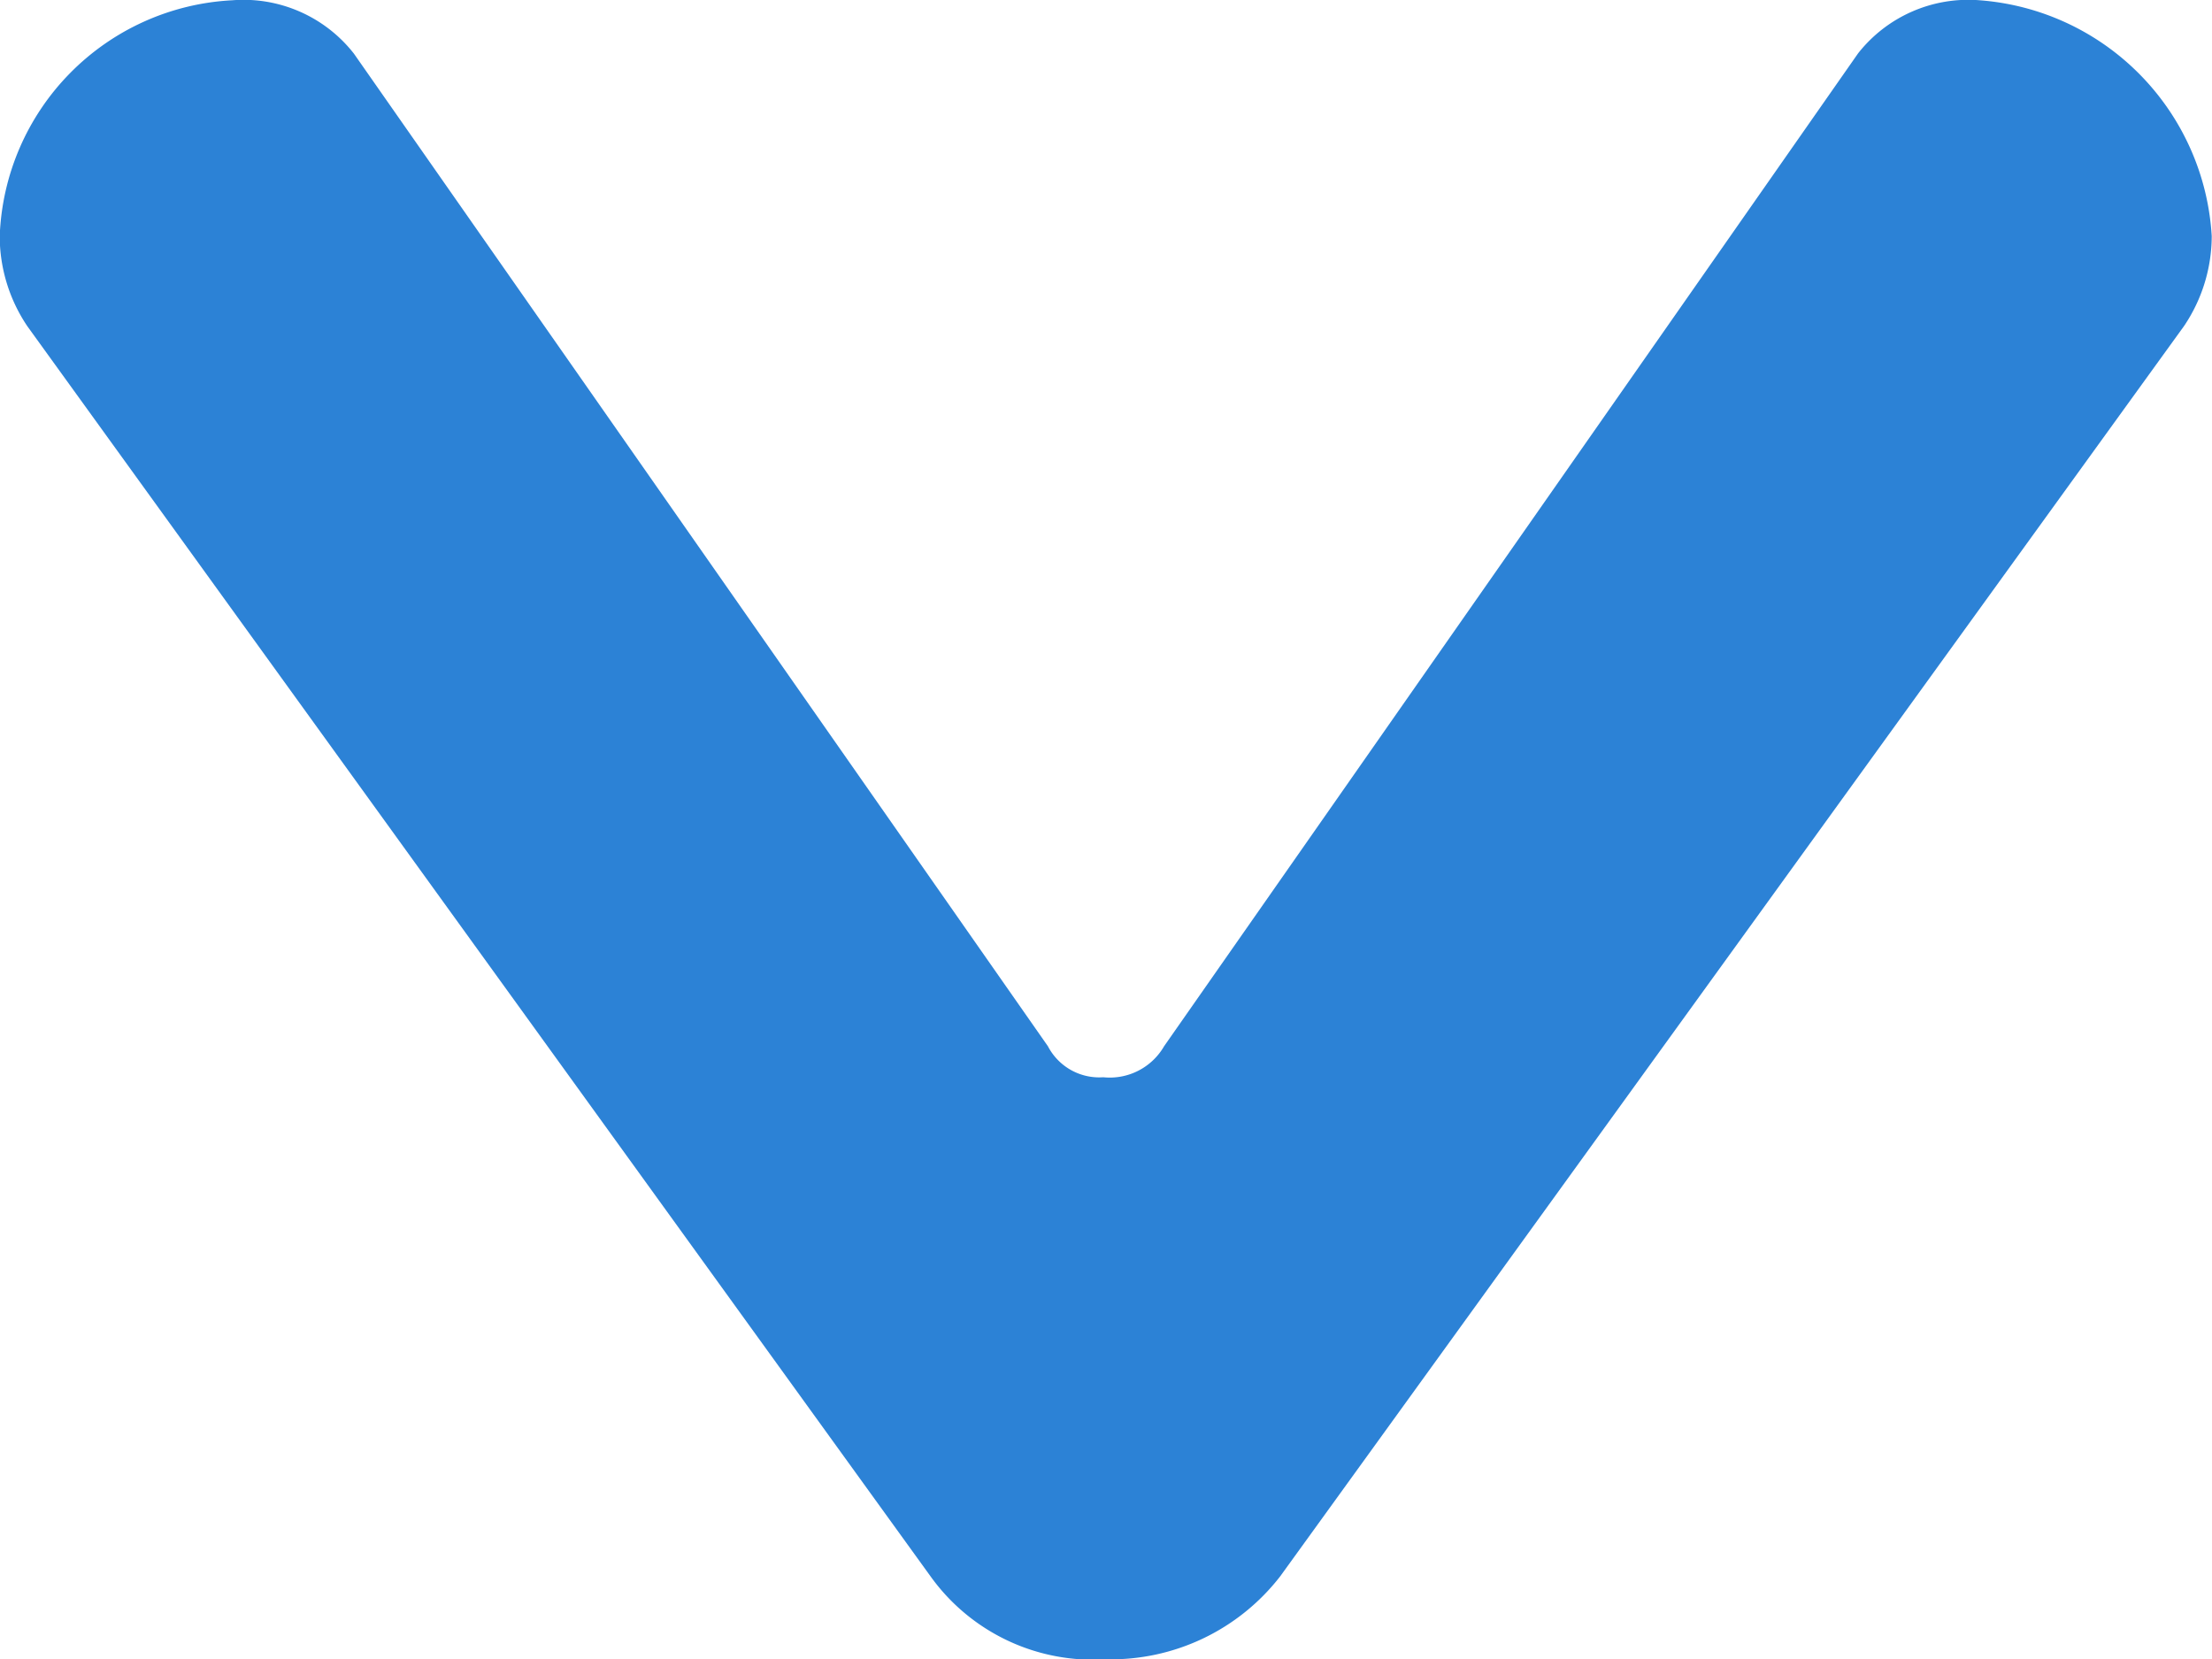 <svg xmlns="http://www.w3.org/2000/svg" xmlns:xlink="http://www.w3.org/1999/xlink" width="8" height="6" viewBox="0 0 8 6">
  <defs>
    <clipPath id="clip-path">
      <rect id="長方形_91" data-name="長方形 91" width="8" height="6" fill="#2c82d6"/>
    </clipPath>
  </defs>
  <g id="グループ_187" data-name="グループ 187" clip-path="url(#clip-path)">
    <path id="パス_24" data-name="パス 24" d="M8,.853a.583.583,0,0,1-.1.325L4.631,5.7A.775.775,0,0,1,4,6a.723.723,0,0,1-.63-.295L.1,1.179A.583.583,0,0,1,0,.853.887.887,0,0,1,.841,0a.507.507,0,0,1,.44.193l2.51,3.59a.209.209,0,0,0,.2.112.227.227,0,0,0,.22-.112L6.721.192A.507.507,0,0,1,7.161,0,.909.909,0,0,1,8,.853" transform="translate(-0.001 0.001)" fill="#2c82d6"/>
  </g>
</svg>
